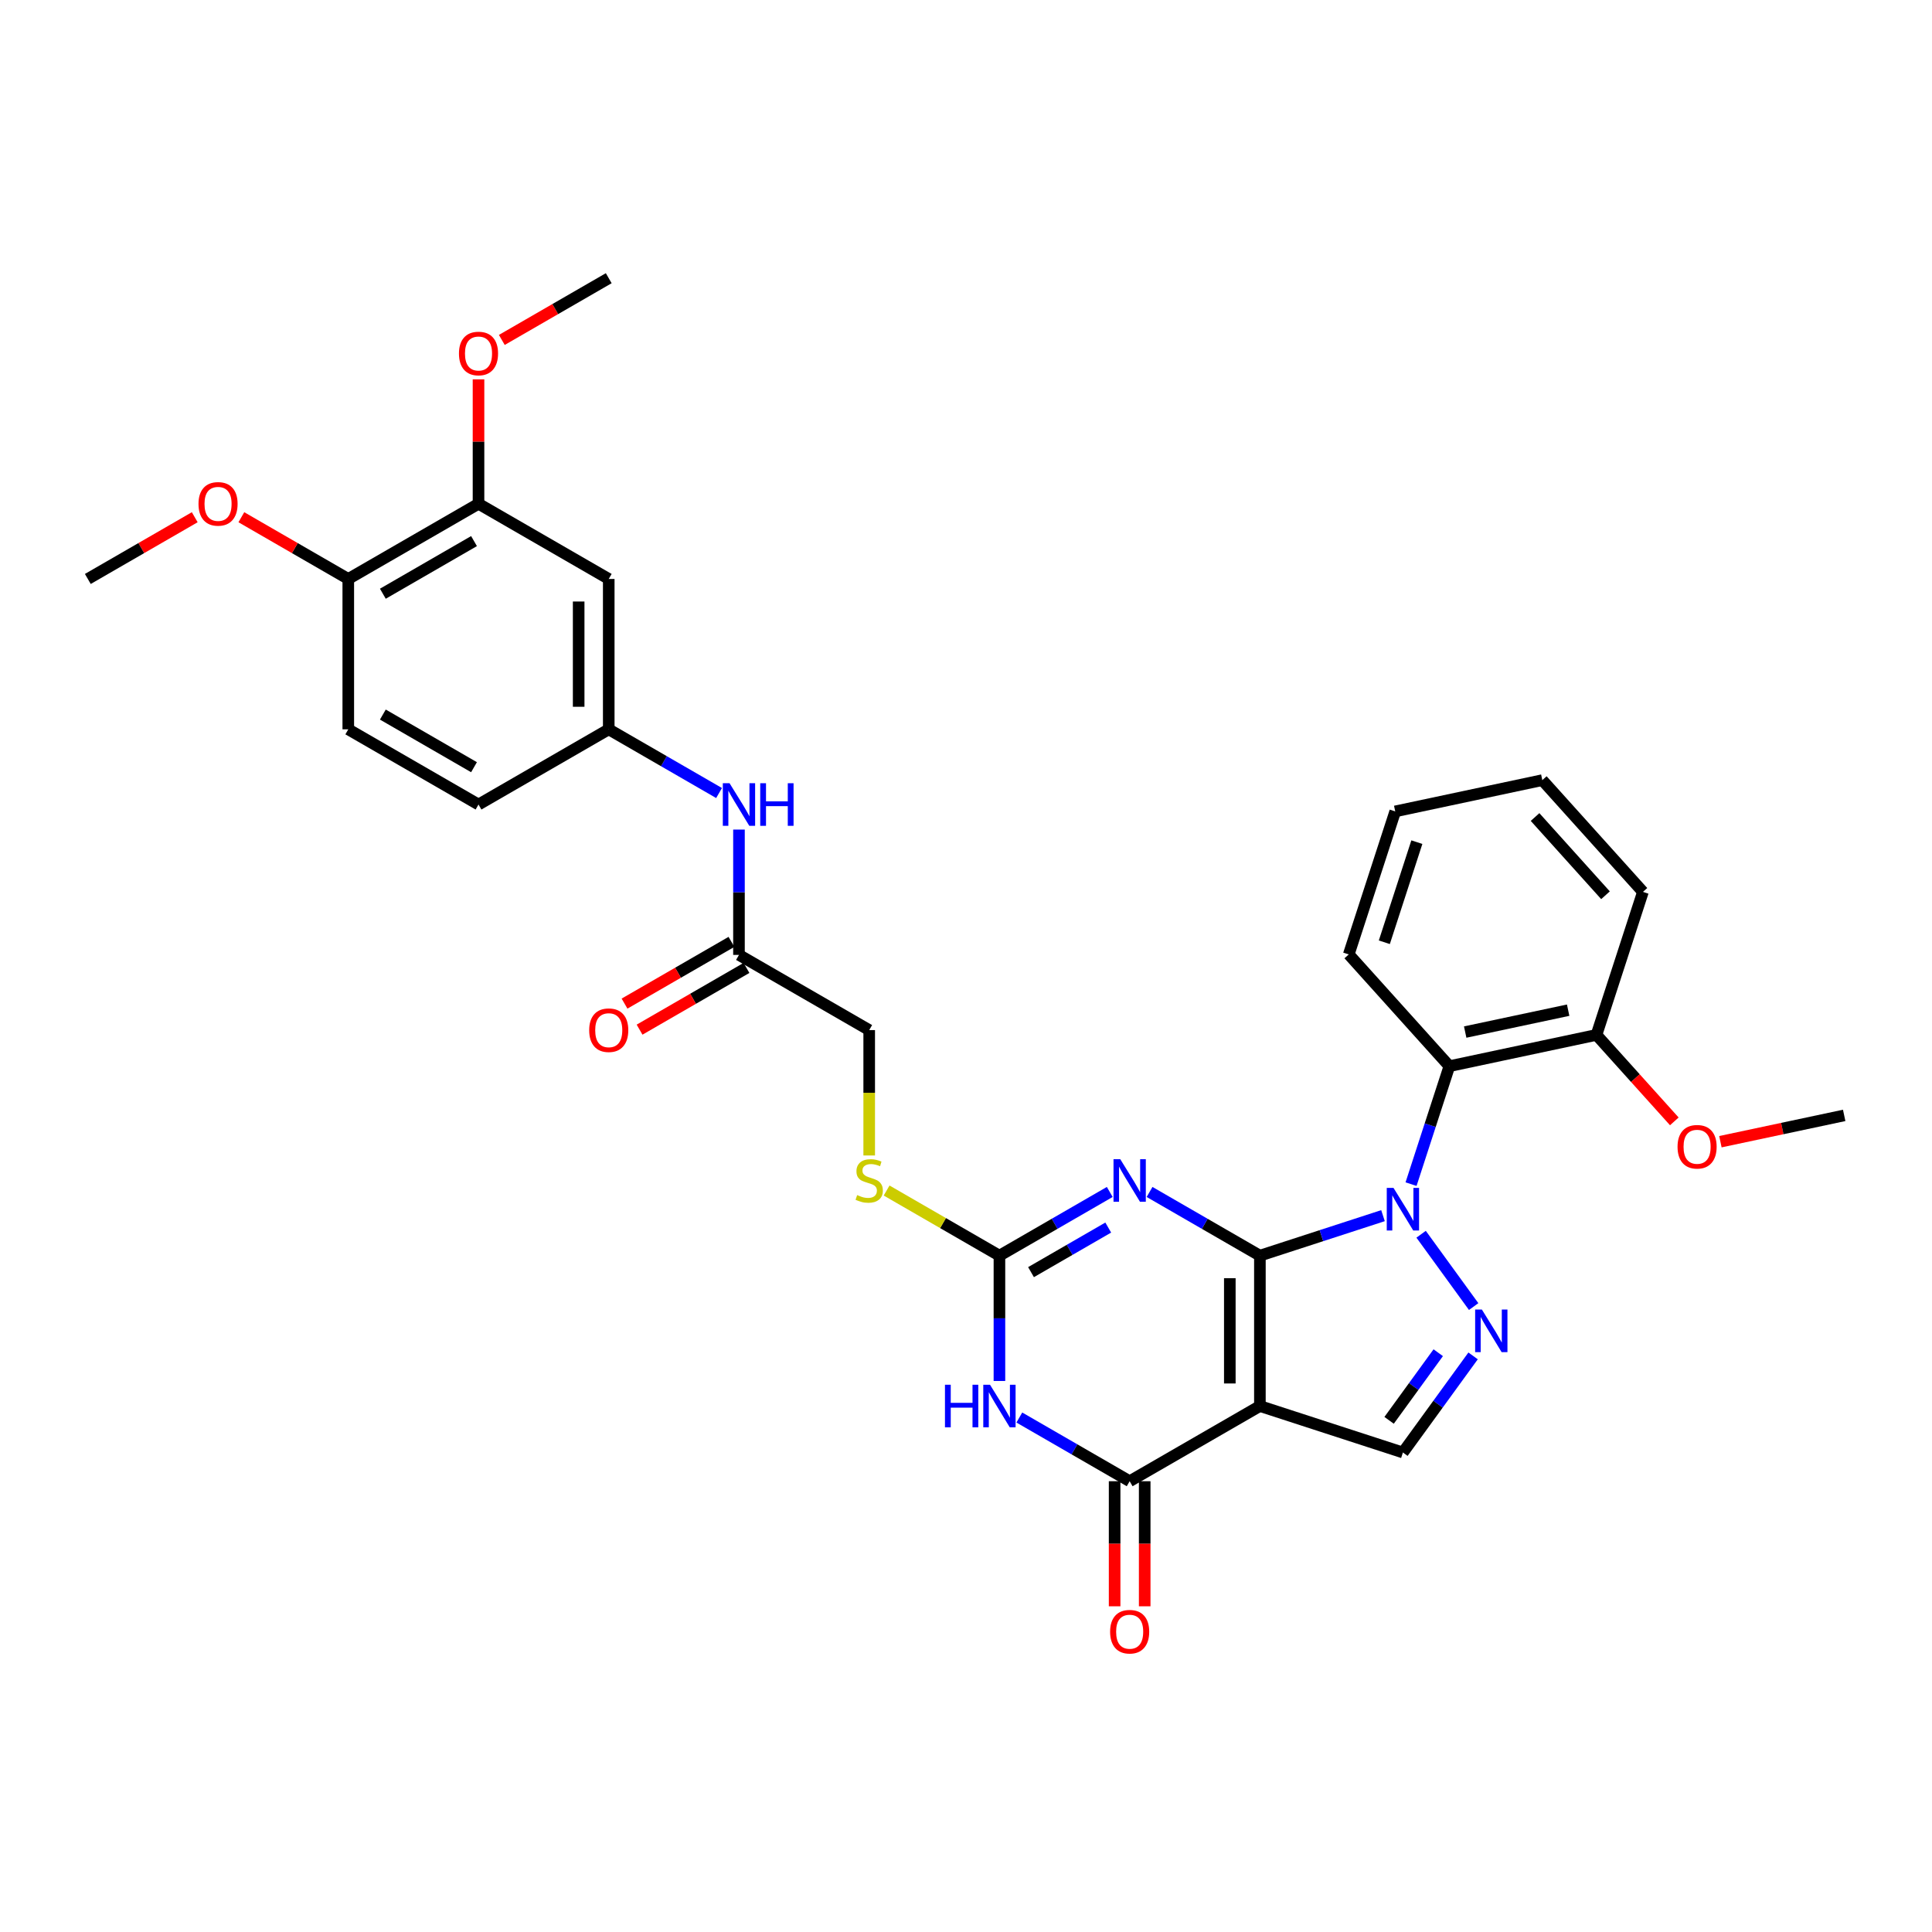 <?xml version='1.0' encoding='iso-8859-1'?>
<svg version='1.1' baseProfile='full'
              xmlns='http://www.w3.org/2000/svg'
                      xmlns:rdkit='http://www.rdkit.org/xml'
                      xmlns:xlink='http://www.w3.org/1999/xlink'
                  xml:space='preserve'
width='1000px' height='1000px' viewBox='0 0 1000 1000'>
<!-- END OF HEADER -->
<rect style='opacity:1.0;fill:#FFFFFF;stroke:none' width='1000' height='1000' x='0' y='0'> </rect>
<path class='bond-0' d='M 652.118,649.926 L 683.978,639.574' style='fill:none;fill-rule:evenodd;stroke:#000000;stroke-width:6px;stroke-linecap:butt;stroke-linejoin:miter;stroke-opacity:1' />
<path class='bond-0' d='M 683.978,639.574 L 715.838,629.222' style='fill:none;fill-rule:evenodd;stroke:#0000FF;stroke-width:6px;stroke-linecap:butt;stroke-linejoin:miter;stroke-opacity:1' />
<path class='bond-1' d='M 652.118,649.926 L 652.118,727.761' style='fill:none;fill-rule:evenodd;stroke:#000000;stroke-width:6px;stroke-linecap:butt;stroke-linejoin:miter;stroke-opacity:1' />
<path class='bond-1' d='M 636.551,661.601 L 636.551,716.085' style='fill:none;fill-rule:evenodd;stroke:#000000;stroke-width:6px;stroke-linecap:butt;stroke-linejoin:miter;stroke-opacity:1' />
<path class='bond-2' d='M 652.118,649.926 L 623.567,633.442' style='fill:none;fill-rule:evenodd;stroke:#000000;stroke-width:6px;stroke-linecap:butt;stroke-linejoin:miter;stroke-opacity:1' />
<path class='bond-2' d='M 623.567,633.442 L 595.016,616.958' style='fill:none;fill-rule:evenodd;stroke:#0000FF;stroke-width:6px;stroke-linecap:butt;stroke-linejoin:miter;stroke-opacity:1' />
<path class='bond-4' d='M 735.565,638.841 L 762.763,676.277' style='fill:none;fill-rule:evenodd;stroke:#0000FF;stroke-width:6px;stroke-linecap:butt;stroke-linejoin:miter;stroke-opacity:1' />
<path class='bond-8' d='M 730.357,612.906 L 740.276,582.377' style='fill:none;fill-rule:evenodd;stroke:#0000FF;stroke-width:6px;stroke-linecap:butt;stroke-linejoin:miter;stroke-opacity:1' />
<path class='bond-8' d='M 740.276,582.377 L 750.196,551.848' style='fill:none;fill-rule:evenodd;stroke:#000000;stroke-width:6px;stroke-linecap:butt;stroke-linejoin:miter;stroke-opacity:1' />
<path class='bond-5' d='M 652.118,727.761 L 584.711,766.678' style='fill:none;fill-rule:evenodd;stroke:#000000;stroke-width:6px;stroke-linecap:butt;stroke-linejoin:miter;stroke-opacity:1' />
<path class='bond-7' d='M 652.118,727.761 L 726.143,751.813' style='fill:none;fill-rule:evenodd;stroke:#000000;stroke-width:6px;stroke-linecap:butt;stroke-linejoin:miter;stroke-opacity:1' />
<path class='bond-6' d='M 574.405,616.958 L 545.855,633.442' style='fill:none;fill-rule:evenodd;stroke:#0000FF;stroke-width:6px;stroke-linecap:butt;stroke-linejoin:miter;stroke-opacity:1' />
<path class='bond-6' d='M 545.855,633.442 L 517.304,649.926' style='fill:none;fill-rule:evenodd;stroke:#000000;stroke-width:6px;stroke-linecap:butt;stroke-linejoin:miter;stroke-opacity:1' />
<path class='bond-6' d='M 573.624,635.385 L 553.638,646.923' style='fill:none;fill-rule:evenodd;stroke:#0000FF;stroke-width:6px;stroke-linecap:butt;stroke-linejoin:miter;stroke-opacity:1' />
<path class='bond-6' d='M 553.638,646.923 L 533.653,658.462' style='fill:none;fill-rule:evenodd;stroke:#000000;stroke-width:6px;stroke-linecap:butt;stroke-linejoin:miter;stroke-opacity:1' />
<path class='bond-3' d='M 517.304,714.793 L 517.304,682.359' style='fill:none;fill-rule:evenodd;stroke:#0000FF;stroke-width:6px;stroke-linecap:butt;stroke-linejoin:miter;stroke-opacity:1' />
<path class='bond-3' d='M 517.304,682.359 L 517.304,649.926' style='fill:none;fill-rule:evenodd;stroke:#000000;stroke-width:6px;stroke-linecap:butt;stroke-linejoin:miter;stroke-opacity:1' />
<path class='bond-33' d='M 527.609,733.71 L 556.16,750.194' style='fill:none;fill-rule:evenodd;stroke:#0000FF;stroke-width:6px;stroke-linecap:butt;stroke-linejoin:miter;stroke-opacity:1' />
<path class='bond-33' d='M 556.16,750.194 L 584.711,766.678' style='fill:none;fill-rule:evenodd;stroke:#000000;stroke-width:6px;stroke-linecap:butt;stroke-linejoin:miter;stroke-opacity:1' />
<path class='bond-32' d='M 762.472,701.81 L 744.308,726.812' style='fill:none;fill-rule:evenodd;stroke:#0000FF;stroke-width:6px;stroke-linecap:butt;stroke-linejoin:miter;stroke-opacity:1' />
<path class='bond-32' d='M 744.308,726.812 L 726.143,751.813' style='fill:none;fill-rule:evenodd;stroke:#000000;stroke-width:6px;stroke-linecap:butt;stroke-linejoin:miter;stroke-opacity:1' />
<path class='bond-32' d='M 744.429,700.161 L 731.714,717.662' style='fill:none;fill-rule:evenodd;stroke:#0000FF;stroke-width:6px;stroke-linecap:butt;stroke-linejoin:miter;stroke-opacity:1' />
<path class='bond-32' d='M 731.714,717.662 L 718.999,735.162' style='fill:none;fill-rule:evenodd;stroke:#000000;stroke-width:6px;stroke-linecap:butt;stroke-linejoin:miter;stroke-opacity:1' />
<path class='bond-14' d='M 576.927,766.678 L 576.927,799.05' style='fill:none;fill-rule:evenodd;stroke:#000000;stroke-width:6px;stroke-linecap:butt;stroke-linejoin:miter;stroke-opacity:1' />
<path class='bond-14' d='M 576.927,799.05 L 576.927,831.421' style='fill:none;fill-rule:evenodd;stroke:#FF0000;stroke-width:6px;stroke-linecap:butt;stroke-linejoin:miter;stroke-opacity:1' />
<path class='bond-14' d='M 592.494,766.678 L 592.494,799.05' style='fill:none;fill-rule:evenodd;stroke:#000000;stroke-width:6px;stroke-linecap:butt;stroke-linejoin:miter;stroke-opacity:1' />
<path class='bond-14' d='M 592.494,799.05 L 592.494,831.421' style='fill:none;fill-rule:evenodd;stroke:#FF0000;stroke-width:6px;stroke-linecap:butt;stroke-linejoin:miter;stroke-opacity:1' />
<path class='bond-12' d='M 517.304,649.926 L 488.107,633.069' style='fill:none;fill-rule:evenodd;stroke:#000000;stroke-width:6px;stroke-linecap:butt;stroke-linejoin:miter;stroke-opacity:1' />
<path class='bond-12' d='M 488.107,633.069 L 458.91,616.212' style='fill:none;fill-rule:evenodd;stroke:#CCCC00;stroke-width:6px;stroke-linecap:butt;stroke-linejoin:miter;stroke-opacity:1' />
<path class='bond-16' d='M 750.196,551.848 L 826.33,535.665' style='fill:none;fill-rule:evenodd;stroke:#000000;stroke-width:6px;stroke-linecap:butt;stroke-linejoin:miter;stroke-opacity:1' />
<path class='bond-16' d='M 758.379,534.194 L 811.673,522.866' style='fill:none;fill-rule:evenodd;stroke:#000000;stroke-width:6px;stroke-linecap:butt;stroke-linejoin:miter;stroke-opacity:1' />
<path class='bond-23' d='M 750.196,551.848 L 698.114,494.005' style='fill:none;fill-rule:evenodd;stroke:#000000;stroke-width:6px;stroke-linecap:butt;stroke-linejoin:miter;stroke-opacity:1' />
<path class='bond-9' d='M 315.083,299.668 L 315.083,377.503' style='fill:none;fill-rule:evenodd;stroke:#000000;stroke-width:6px;stroke-linecap:butt;stroke-linejoin:miter;stroke-opacity:1' />
<path class='bond-9' d='M 299.516,311.344 L 299.516,365.828' style='fill:none;fill-rule:evenodd;stroke:#000000;stroke-width:6px;stroke-linecap:butt;stroke-linejoin:miter;stroke-opacity:1' />
<path class='bond-10' d='M 315.083,299.668 L 247.676,260.751' style='fill:none;fill-rule:evenodd;stroke:#000000;stroke-width:6px;stroke-linecap:butt;stroke-linejoin:miter;stroke-opacity:1' />
<path class='bond-22' d='M 247.676,260.751 L 247.676,228.551' style='fill:none;fill-rule:evenodd;stroke:#000000;stroke-width:6px;stroke-linecap:butt;stroke-linejoin:miter;stroke-opacity:1' />
<path class='bond-22' d='M 247.676,228.551 L 247.676,196.35' style='fill:none;fill-rule:evenodd;stroke:#FF0000;stroke-width:6px;stroke-linecap:butt;stroke-linejoin:miter;stroke-opacity:1' />
<path class='bond-35' d='M 247.676,260.751 L 180.269,299.668' style='fill:none;fill-rule:evenodd;stroke:#000000;stroke-width:6px;stroke-linecap:butt;stroke-linejoin:miter;stroke-opacity:1' />
<path class='bond-35' d='M 245.348,280.07 L 198.163,307.312' style='fill:none;fill-rule:evenodd;stroke:#000000;stroke-width:6px;stroke-linecap:butt;stroke-linejoin:miter;stroke-opacity:1' />
<path class='bond-11' d='M 382.49,494.256 L 449.897,533.173' style='fill:none;fill-rule:evenodd;stroke:#000000;stroke-width:6px;stroke-linecap:butt;stroke-linejoin:miter;stroke-opacity:1' />
<path class='bond-13' d='M 382.49,494.256 L 382.49,461.822' style='fill:none;fill-rule:evenodd;stroke:#000000;stroke-width:6px;stroke-linecap:butt;stroke-linejoin:miter;stroke-opacity:1' />
<path class='bond-13' d='M 382.49,461.822 L 382.49,429.388' style='fill:none;fill-rule:evenodd;stroke:#0000FF;stroke-width:6px;stroke-linecap:butt;stroke-linejoin:miter;stroke-opacity:1' />
<path class='bond-18' d='M 378.598,487.515 L 350.927,503.491' style='fill:none;fill-rule:evenodd;stroke:#000000;stroke-width:6px;stroke-linecap:butt;stroke-linejoin:miter;stroke-opacity:1' />
<path class='bond-18' d='M 350.927,503.491 L 323.255,519.467' style='fill:none;fill-rule:evenodd;stroke:#FF0000;stroke-width:6px;stroke-linecap:butt;stroke-linejoin:miter;stroke-opacity:1' />
<path class='bond-18' d='M 386.381,500.996 L 358.71,516.973' style='fill:none;fill-rule:evenodd;stroke:#000000;stroke-width:6px;stroke-linecap:butt;stroke-linejoin:miter;stroke-opacity:1' />
<path class='bond-18' d='M 358.71,516.973 L 331.039,532.949' style='fill:none;fill-rule:evenodd;stroke:#FF0000;stroke-width:6px;stroke-linecap:butt;stroke-linejoin:miter;stroke-opacity:1' />
<path class='bond-20' d='M 449.897,598.072 L 449.897,565.623' style='fill:none;fill-rule:evenodd;stroke:#CCCC00;stroke-width:6px;stroke-linecap:butt;stroke-linejoin:miter;stroke-opacity:1' />
<path class='bond-20' d='M 449.897,565.623 L 449.897,533.173' style='fill:none;fill-rule:evenodd;stroke:#000000;stroke-width:6px;stroke-linecap:butt;stroke-linejoin:miter;stroke-opacity:1' />
<path class='bond-15' d='M 372.184,410.471 L 343.634,393.987' style='fill:none;fill-rule:evenodd;stroke:#0000FF;stroke-width:6px;stroke-linecap:butt;stroke-linejoin:miter;stroke-opacity:1' />
<path class='bond-15' d='M 343.634,393.987 L 315.083,377.503' style='fill:none;fill-rule:evenodd;stroke:#000000;stroke-width:6px;stroke-linecap:butt;stroke-linejoin:miter;stroke-opacity:1' />
<path class='bond-21' d='M 315.083,377.503 L 247.676,416.421' style='fill:none;fill-rule:evenodd;stroke:#000000;stroke-width:6px;stroke-linecap:butt;stroke-linejoin:miter;stroke-opacity:1' />
<path class='bond-24' d='M 826.33,535.665 L 846.477,558.041' style='fill:none;fill-rule:evenodd;stroke:#000000;stroke-width:6px;stroke-linecap:butt;stroke-linejoin:miter;stroke-opacity:1' />
<path class='bond-24' d='M 846.477,558.041 L 866.623,580.416' style='fill:none;fill-rule:evenodd;stroke:#FF0000;stroke-width:6px;stroke-linecap:butt;stroke-linejoin:miter;stroke-opacity:1' />
<path class='bond-26' d='M 826.33,535.665 L 850.382,461.64' style='fill:none;fill-rule:evenodd;stroke:#000000;stroke-width:6px;stroke-linecap:butt;stroke-linejoin:miter;stroke-opacity:1' />
<path class='bond-17' d='M 180.269,299.668 L 180.269,377.503' style='fill:none;fill-rule:evenodd;stroke:#000000;stroke-width:6px;stroke-linecap:butt;stroke-linejoin:miter;stroke-opacity:1' />
<path class='bond-25' d='M 180.269,299.668 L 152.597,283.692' style='fill:none;fill-rule:evenodd;stroke:#000000;stroke-width:6px;stroke-linecap:butt;stroke-linejoin:miter;stroke-opacity:1' />
<path class='bond-25' d='M 152.597,283.692 L 124.926,267.716' style='fill:none;fill-rule:evenodd;stroke:#FF0000;stroke-width:6px;stroke-linecap:butt;stroke-linejoin:miter;stroke-opacity:1' />
<path class='bond-19' d='M 180.269,377.503 L 247.676,416.421' style='fill:none;fill-rule:evenodd;stroke:#000000;stroke-width:6px;stroke-linecap:butt;stroke-linejoin:miter;stroke-opacity:1' />
<path class='bond-19' d='M 198.163,369.86 L 245.348,397.102' style='fill:none;fill-rule:evenodd;stroke:#000000;stroke-width:6px;stroke-linecap:butt;stroke-linejoin:miter;stroke-opacity:1' />
<path class='bond-27' d='M 259.74,175.951 L 287.411,159.975' style='fill:none;fill-rule:evenodd;stroke:#FF0000;stroke-width:6px;stroke-linecap:butt;stroke-linejoin:miter;stroke-opacity:1' />
<path class='bond-27' d='M 287.411,159.975 L 315.083,143.999' style='fill:none;fill-rule:evenodd;stroke:#000000;stroke-width:6px;stroke-linecap:butt;stroke-linejoin:miter;stroke-opacity:1' />
<path class='bond-30' d='M 698.114,494.005 L 722.166,419.98' style='fill:none;fill-rule:evenodd;stroke:#000000;stroke-width:6px;stroke-linecap:butt;stroke-linejoin:miter;stroke-opacity:1' />
<path class='bond-30' d='M 716.527,487.712 L 733.363,435.894' style='fill:none;fill-rule:evenodd;stroke:#000000;stroke-width:6px;stroke-linecap:butt;stroke-linejoin:miter;stroke-opacity:1' />
<path class='bond-28' d='M 890.476,590.943 L 922.511,584.134' style='fill:none;fill-rule:evenodd;stroke:#FF0000;stroke-width:6px;stroke-linecap:butt;stroke-linejoin:miter;stroke-opacity:1' />
<path class='bond-28' d='M 922.511,584.134 L 954.545,577.325' style='fill:none;fill-rule:evenodd;stroke:#000000;stroke-width:6px;stroke-linecap:butt;stroke-linejoin:miter;stroke-opacity:1' />
<path class='bond-29' d='M 100.797,267.716 L 73.126,283.692' style='fill:none;fill-rule:evenodd;stroke:#FF0000;stroke-width:6px;stroke-linecap:butt;stroke-linejoin:miter;stroke-opacity:1' />
<path class='bond-29' d='M 73.126,283.692 L 45.455,299.668' style='fill:none;fill-rule:evenodd;stroke:#000000;stroke-width:6px;stroke-linecap:butt;stroke-linejoin:miter;stroke-opacity:1' />
<path class='bond-34' d='M 850.382,461.64 L 798.3,403.797' style='fill:none;fill-rule:evenodd;stroke:#000000;stroke-width:6px;stroke-linecap:butt;stroke-linejoin:miter;stroke-opacity:1' />
<path class='bond-34' d='M 831.001,463.38 L 794.544,422.89' style='fill:none;fill-rule:evenodd;stroke:#000000;stroke-width:6px;stroke-linecap:butt;stroke-linejoin:miter;stroke-opacity:1' />
<path class='bond-31' d='M 722.166,419.98 L 798.3,403.797' style='fill:none;fill-rule:evenodd;stroke:#000000;stroke-width:6px;stroke-linecap:butt;stroke-linejoin:miter;stroke-opacity:1' />
<path  class='atom-1' d='M 721.271 614.852
L 728.494 626.527
Q 729.21 627.679, 730.362 629.765
Q 731.514 631.851, 731.576 631.976
L 731.576 614.852
L 734.503 614.852
L 734.503 636.895
L 731.483 636.895
L 723.73 624.13
Q 722.828 622.635, 721.862 620.923
Q 720.928 619.211, 720.648 618.681
L 720.648 636.895
L 717.784 636.895
L 717.784 614.852
L 721.271 614.852
' fill='#0000FF'/>
<path  class='atom-3' d='M 579.838 599.987
L 587.061 611.662
Q 587.778 612.814, 588.929 614.9
Q 590.081 616.986, 590.144 617.11
L 590.144 599.987
L 593.07 599.987
L 593.07 622.03
L 590.05 622.03
L 582.298 609.265
Q 581.395 607.77, 580.43 606.058
Q 579.496 604.346, 579.216 603.816
L 579.216 622.03
L 576.351 622.03
L 576.351 599.987
L 579.838 599.987
' fill='#0000FF'/>
<path  class='atom-4' d='M 489.112 716.739
L 492.101 716.739
L 492.101 726.11
L 503.371 726.11
L 503.371 716.739
L 506.36 716.739
L 506.36 738.782
L 503.371 738.782
L 503.371 728.601
L 492.101 728.601
L 492.101 738.782
L 489.112 738.782
L 489.112 716.739
' fill='#0000FF'/>
<path  class='atom-4' d='M 512.431 716.739
L 519.654 728.414
Q 520.37 729.566, 521.522 731.652
Q 522.674 733.738, 522.737 733.863
L 522.737 716.739
L 525.663 716.739
L 525.663 738.782
L 522.643 738.782
L 514.891 726.017
Q 513.988 724.523, 513.023 722.81
Q 512.089 721.098, 511.809 720.569
L 511.809 738.782
L 508.944 738.782
L 508.944 716.739
L 512.431 716.739
' fill='#0000FF'/>
<path  class='atom-5' d='M 767.021 677.822
L 774.244 689.497
Q 774.96 690.649, 776.112 692.735
Q 777.264 694.821, 777.326 694.945
L 777.326 677.822
L 780.253 677.822
L 780.253 699.865
L 777.233 699.865
L 769.481 687.1
Q 768.578 685.605, 767.613 683.893
Q 766.679 682.18, 766.398 681.651
L 766.398 699.865
L 763.534 699.865
L 763.534 677.822
L 767.021 677.822
' fill='#0000FF'/>
<path  class='atom-13' d='M 443.67 618.574
Q 443.919 618.667, 444.946 619.103
Q 445.974 619.539, 447.095 619.819
Q 448.247 620.068, 449.367 620.068
Q 451.453 620.068, 452.668 619.072
Q 453.882 618.044, 453.882 616.27
Q 453.882 615.056, 453.259 614.308
Q 452.668 613.561, 451.734 613.156
Q 450.8 612.752, 449.243 612.285
Q 447.281 611.693, 446.098 611.133
Q 444.946 610.572, 444.106 609.389
Q 443.296 608.206, 443.296 606.214
Q 443.296 603.443, 445.164 601.73
Q 447.064 600.018, 450.8 600.018
Q 453.353 600.018, 456.248 601.232
L 455.532 603.629
Q 452.886 602.54, 450.893 602.54
Q 448.745 602.54, 447.562 603.443
Q 446.379 604.314, 446.41 605.84
Q 446.41 607.023, 447.001 607.739
Q 447.624 608.455, 448.496 608.86
Q 449.399 609.265, 450.893 609.732
Q 452.886 610.354, 454.069 610.977
Q 455.252 611.6, 456.092 612.876
Q 456.964 614.122, 456.964 616.27
Q 456.964 619.321, 454.909 620.971
Q 452.886 622.59, 449.492 622.59
Q 447.531 622.59, 446.036 622.154
Q 444.573 621.749, 442.829 621.033
L 443.67 618.574
' fill='#CCCC00'/>
<path  class='atom-14' d='M 377.617 405.399
L 384.84 417.075
Q 385.556 418.227, 386.708 420.313
Q 387.86 422.399, 387.923 422.523
L 387.923 405.399
L 390.849 405.399
L 390.849 427.442
L 387.829 427.442
L 380.077 414.677
Q 379.174 413.183, 378.209 411.471
Q 377.275 409.758, 376.995 409.229
L 376.995 427.442
L 374.13 427.442
L 374.13 405.399
L 377.617 405.399
' fill='#0000FF'/>
<path  class='atom-14' d='M 393.496 405.399
L 396.484 405.399
L 396.484 414.771
L 407.755 414.771
L 407.755 405.399
L 410.744 405.399
L 410.744 427.442
L 407.755 427.442
L 407.755 417.261
L 396.484 417.261
L 396.484 427.442
L 393.496 427.442
L 393.496 405.399
' fill='#0000FF'/>
<path  class='atom-15' d='M 574.592 844.575
Q 574.592 839.282, 577.208 836.325
Q 579.823 833.367, 584.711 833.367
Q 589.599 833.367, 592.214 836.325
Q 594.829 839.282, 594.829 844.575
Q 594.829 849.93, 592.183 852.981
Q 589.537 856.001, 584.711 856.001
Q 579.854 856.001, 577.208 852.981
Q 574.592 849.961, 574.592 844.575
M 584.711 853.511
Q 588.073 853.511, 589.879 851.269
Q 591.716 848.996, 591.716 844.575
Q 591.716 840.248, 589.879 838.068
Q 588.073 835.858, 584.711 835.858
Q 581.348 835.858, 579.511 838.037
Q 577.706 840.217, 577.706 844.575
Q 577.706 849.027, 579.511 851.269
Q 581.348 853.511, 584.711 853.511
' fill='#FF0000'/>
<path  class='atom-19' d='M 304.964 533.236
Q 304.964 527.943, 307.579 524.985
Q 310.195 522.027, 315.083 522.027
Q 319.971 522.027, 322.586 524.985
Q 325.201 527.943, 325.201 533.236
Q 325.201 538.591, 322.555 541.642
Q 319.908 544.662, 315.083 544.662
Q 310.226 544.662, 307.579 541.642
Q 304.964 538.622, 304.964 533.236
M 315.083 542.171
Q 318.445 542.171, 320.251 539.929
Q 322.088 537.657, 322.088 533.236
Q 322.088 528.908, 320.251 526.729
Q 318.445 524.518, 315.083 524.518
Q 311.72 524.518, 309.883 526.697
Q 308.078 528.877, 308.078 533.236
Q 308.078 537.688, 309.883 539.929
Q 311.72 542.171, 315.083 542.171
' fill='#FF0000'/>
<path  class='atom-23' d='M 237.557 182.978
Q 237.557 177.686, 240.172 174.728
Q 242.788 171.77, 247.676 171.77
Q 252.564 171.77, 255.179 174.728
Q 257.794 177.686, 257.794 182.978
Q 257.794 188.333, 255.148 191.384
Q 252.501 194.404, 247.676 194.404
Q 242.819 194.404, 240.172 191.384
Q 237.557 188.364, 237.557 182.978
M 247.676 191.914
Q 251.038 191.914, 252.844 189.672
Q 254.681 187.399, 254.681 182.978
Q 254.681 178.651, 252.844 176.471
Q 251.038 174.261, 247.676 174.261
Q 244.313 174.261, 242.476 176.44
Q 240.671 178.62, 240.671 182.978
Q 240.671 187.43, 242.476 189.672
Q 244.313 191.914, 247.676 191.914
' fill='#FF0000'/>
<path  class='atom-25' d='M 868.293 593.57
Q 868.293 588.277, 870.908 585.32
Q 873.523 582.362, 878.411 582.362
Q 883.299 582.362, 885.915 585.32
Q 888.53 588.277, 888.53 593.57
Q 888.53 598.925, 885.884 601.976
Q 883.237 604.996, 878.411 604.996
Q 873.554 604.996, 870.908 601.976
Q 868.293 598.956, 868.293 593.57
M 878.411 602.505
Q 881.774 602.505, 883.58 600.264
Q 885.417 597.991, 885.417 593.57
Q 885.417 589.242, 883.58 587.063
Q 881.774 584.853, 878.411 584.853
Q 875.049 584.853, 873.212 587.032
Q 871.406 589.211, 871.406 593.57
Q 871.406 598.022, 873.212 600.264
Q 875.049 602.505, 878.411 602.505
' fill='#FF0000'/>
<path  class='atom-26' d='M 102.743 260.813
Q 102.743 255.52, 105.358 252.563
Q 107.974 249.605, 112.862 249.605
Q 117.75 249.605, 120.365 252.563
Q 122.98 255.52, 122.98 260.813
Q 122.98 266.168, 120.334 269.219
Q 117.687 272.239, 112.862 272.239
Q 108.005 272.239, 105.358 269.219
Q 102.743 266.199, 102.743 260.813
M 112.862 269.749
Q 116.224 269.749, 118.03 267.507
Q 119.867 265.234, 119.867 260.813
Q 119.867 256.486, 118.03 254.306
Q 116.224 252.096, 112.862 252.096
Q 109.499 252.096, 107.662 254.275
Q 105.856 256.454, 105.856 260.813
Q 105.856 265.265, 107.662 267.507
Q 109.499 269.749, 112.862 269.749
' fill='#FF0000'/>
</svg>
